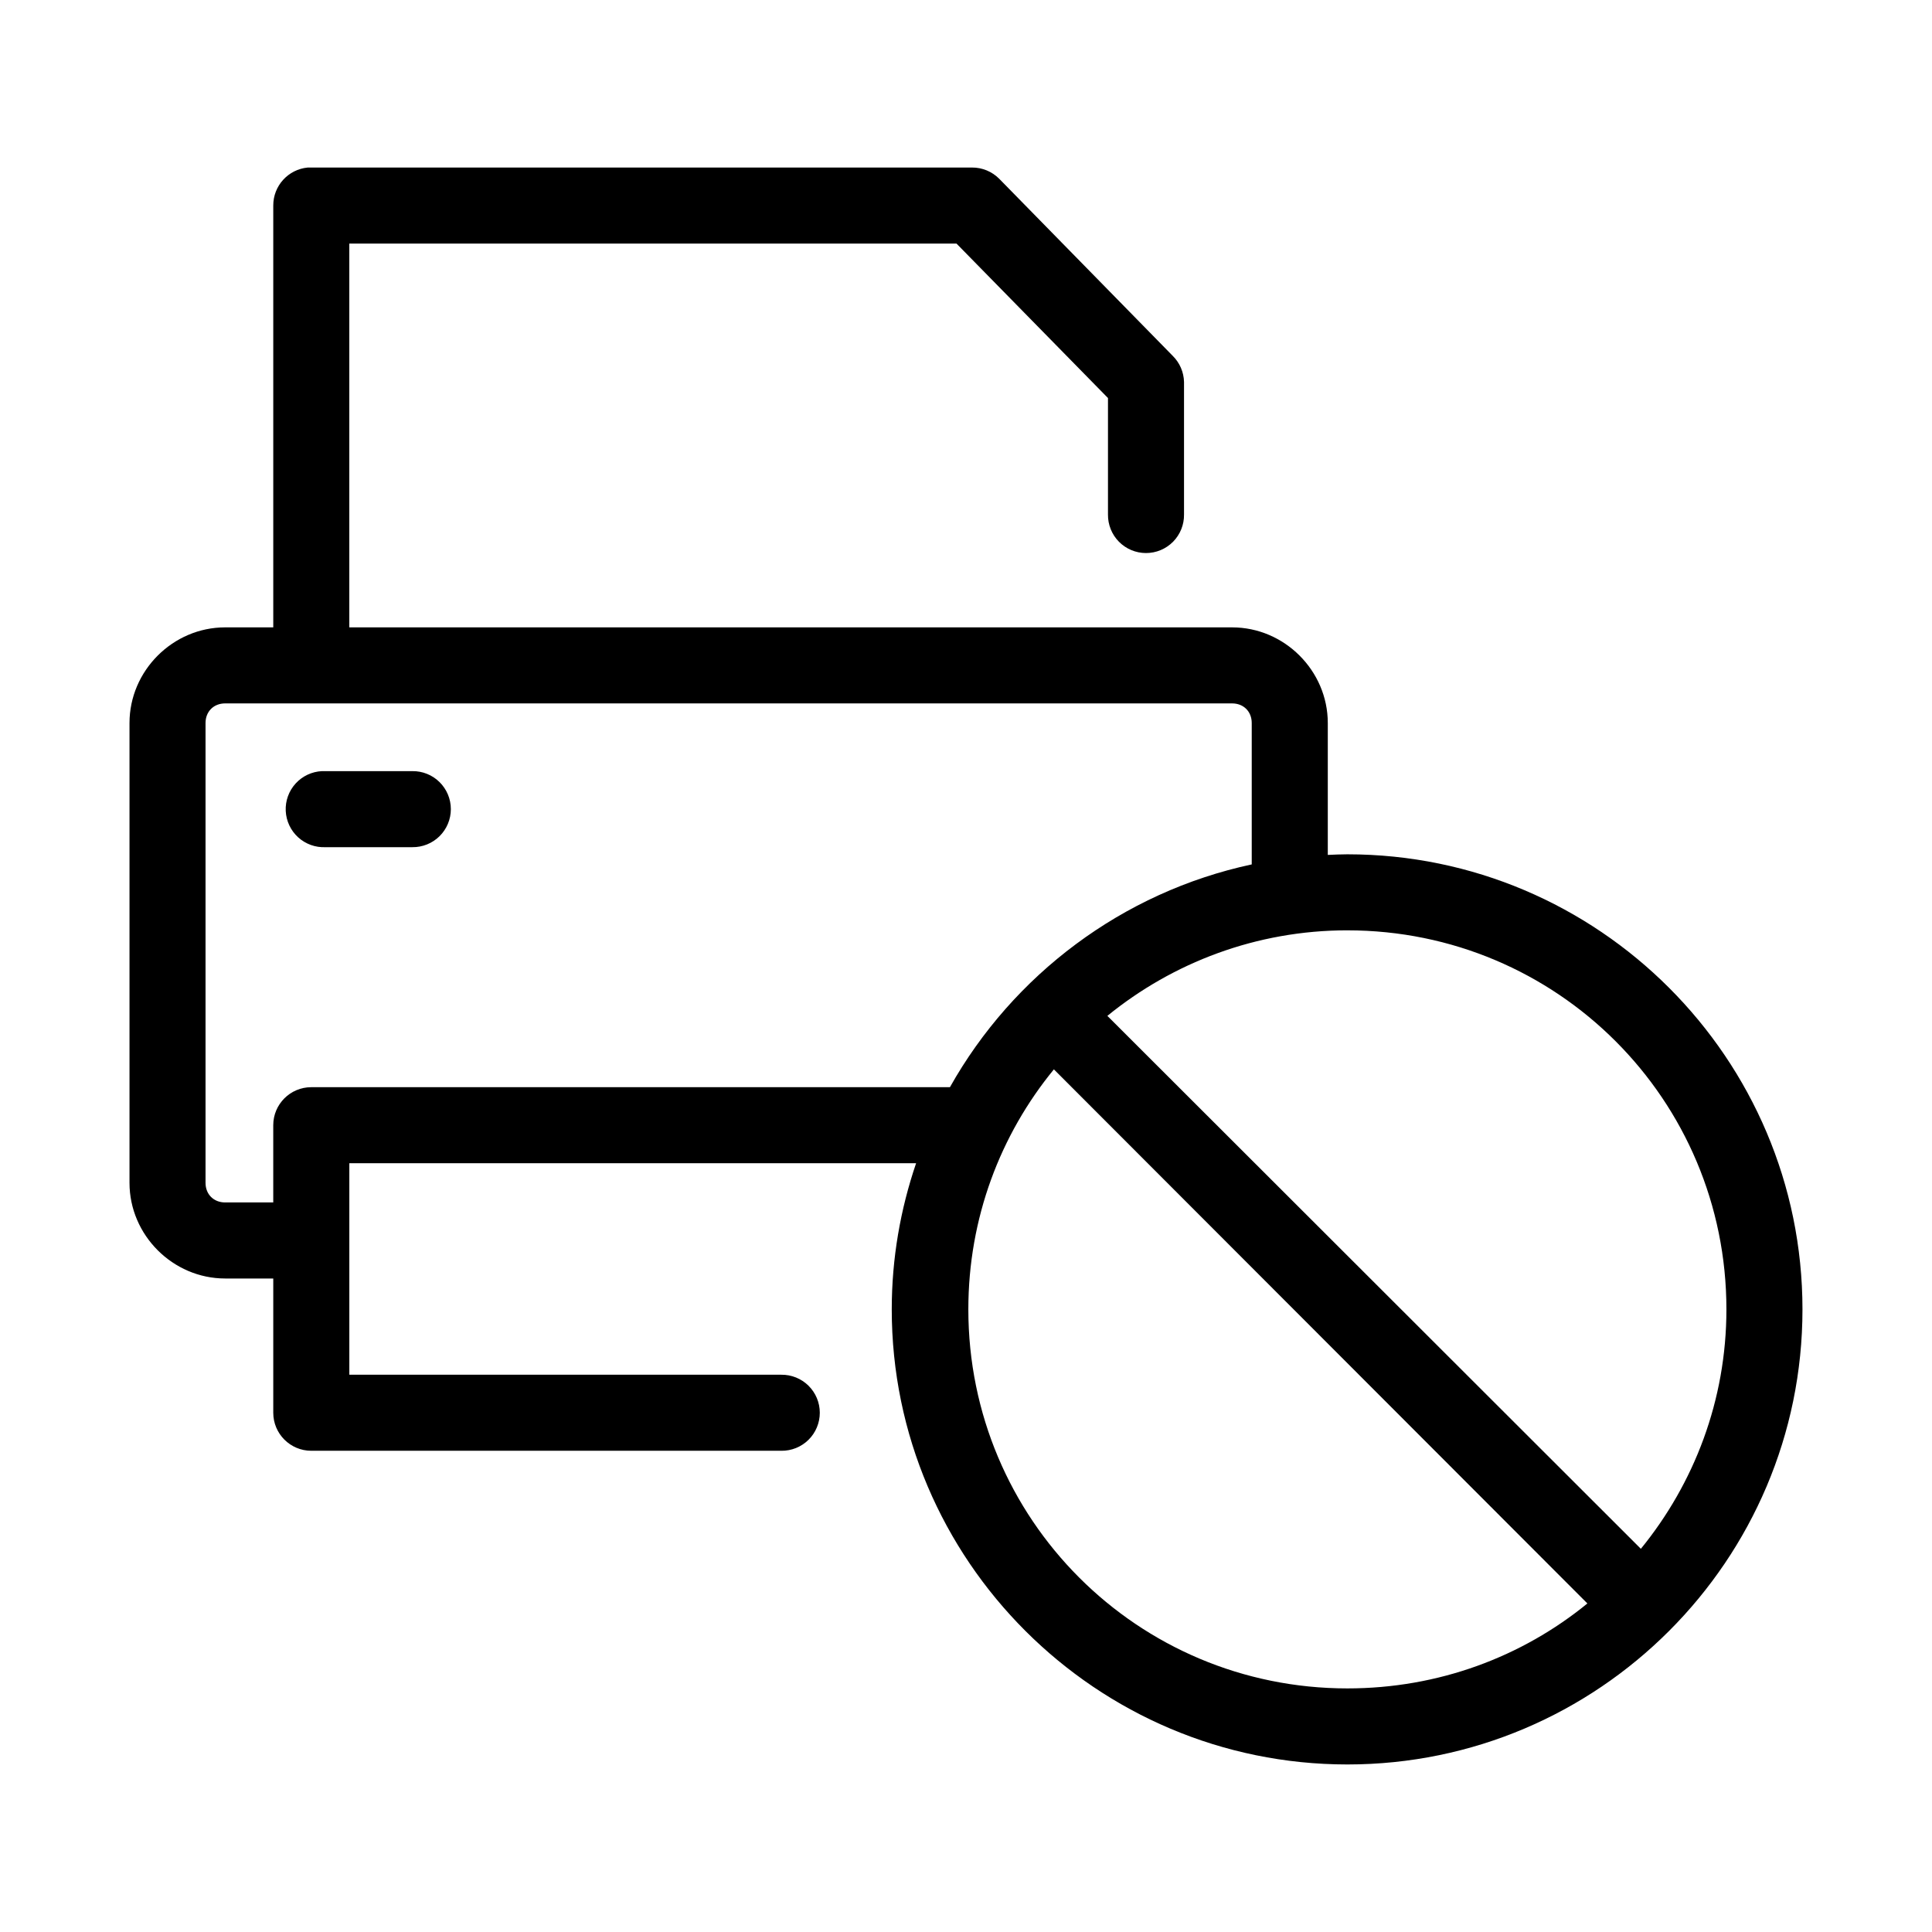 <?xml version="1.0" encoding="UTF-8"?>
<!-- The Best Svg Icon site in the world: iconSvg.co, Visit us! https://iconsvg.co -->
<svg fill="#000000" width="800px" height="800px" version="1.1" viewBox="144 144 512 512" xmlns="http://www.w3.org/2000/svg">
 <path d="m225.55 188.4c-5.191 0.488-9.152 4.859-9.133 10.078v111.78h-12.75c-13.855 0-25.348 11.492-25.348 25.348v121.86c0 13.855 11.492 25.348 25.348 25.348h12.75v35.582c0 5.562 4.512 10.074 10.078 10.074h124.54c2.695 0.039 5.297-1.004 7.219-2.898 1.918-1.895 3-4.481 3-7.176 0-2.699-1.082-5.281-3-7.176-1.922-1.895-4.523-2.938-7.219-2.902h-114.46v-56.047h150.2c-4.148 12.172-6.453 25.176-6.453 38.73 0 66.469 54.242 120.6 120.75 120.6s120.6-54.129 120.6-120.6-54.09-120.6-120.6-120.6c-1.715 0-3.496 0.086-5.195 0.16v-34.953c0-13.855-11.492-25.348-25.348-25.348h-233.96v-101.71h160.91l40.145 40.934v30.859c-0.035 2.695 1.008 5.297 2.902 7.219 1.895 1.918 4.477 3 7.176 3 2.695 0 5.281-1.082 7.176-3 1.895-1.922 2.938-4.523 2.898-7.219v-35.109c-0.059-2.609-1.133-5.094-2.988-6.926l-45.973-46.918c-1.914-1.934-4.523-3.012-7.242-2.992h-175.07c-0.316-0.016-0.629-0.016-0.945 0zm-21.883 142.01h266.86c3.043 0 5.195 2.164 5.195 5.195v37.473c-34.297 7.359-63.277 29.312-79.98 59.039h-169.25c-5.566 0-10.078 4.512-10.078 10.074v20.469h-12.75c-3.047 0-5.195-2.164-5.195-5.195v-121.86c0-3.031 2.148-5.195 5.195-5.195zm25.66 17.949c-2.672 0.125-5.184 1.305-6.988 3.285-1.801 1.977-2.742 4.59-2.617 7.262s1.309 5.188 3.285 6.988c1.98 1.801 4.594 2.742 7.266 2.617h22.988c2.695 0.035 5.297-1.008 7.215-2.902 1.922-1.895 3.004-4.477 3.004-7.176 0-2.695-1.082-5.281-3.004-7.176-1.918-1.895-4.519-2.938-7.215-2.898h-22.988c-0.312-0.016-0.629-0.016-0.945 0zm271.74 42.191c55.617 0 100.45 44.867 100.45 100.45 0 24.113-8.57 46.164-22.672 63.449l-141.38-141.23c17.297-14.094 39.477-22.672 63.605-22.672zm-77.773 36.844 141.38 141.54c-17.309 14.137-39.434 22.512-63.605 22.512-55.617 0-100.45-44.867-100.45-100.45 0-24.191 8.484-46.297 22.672-63.605z"/>
</svg>